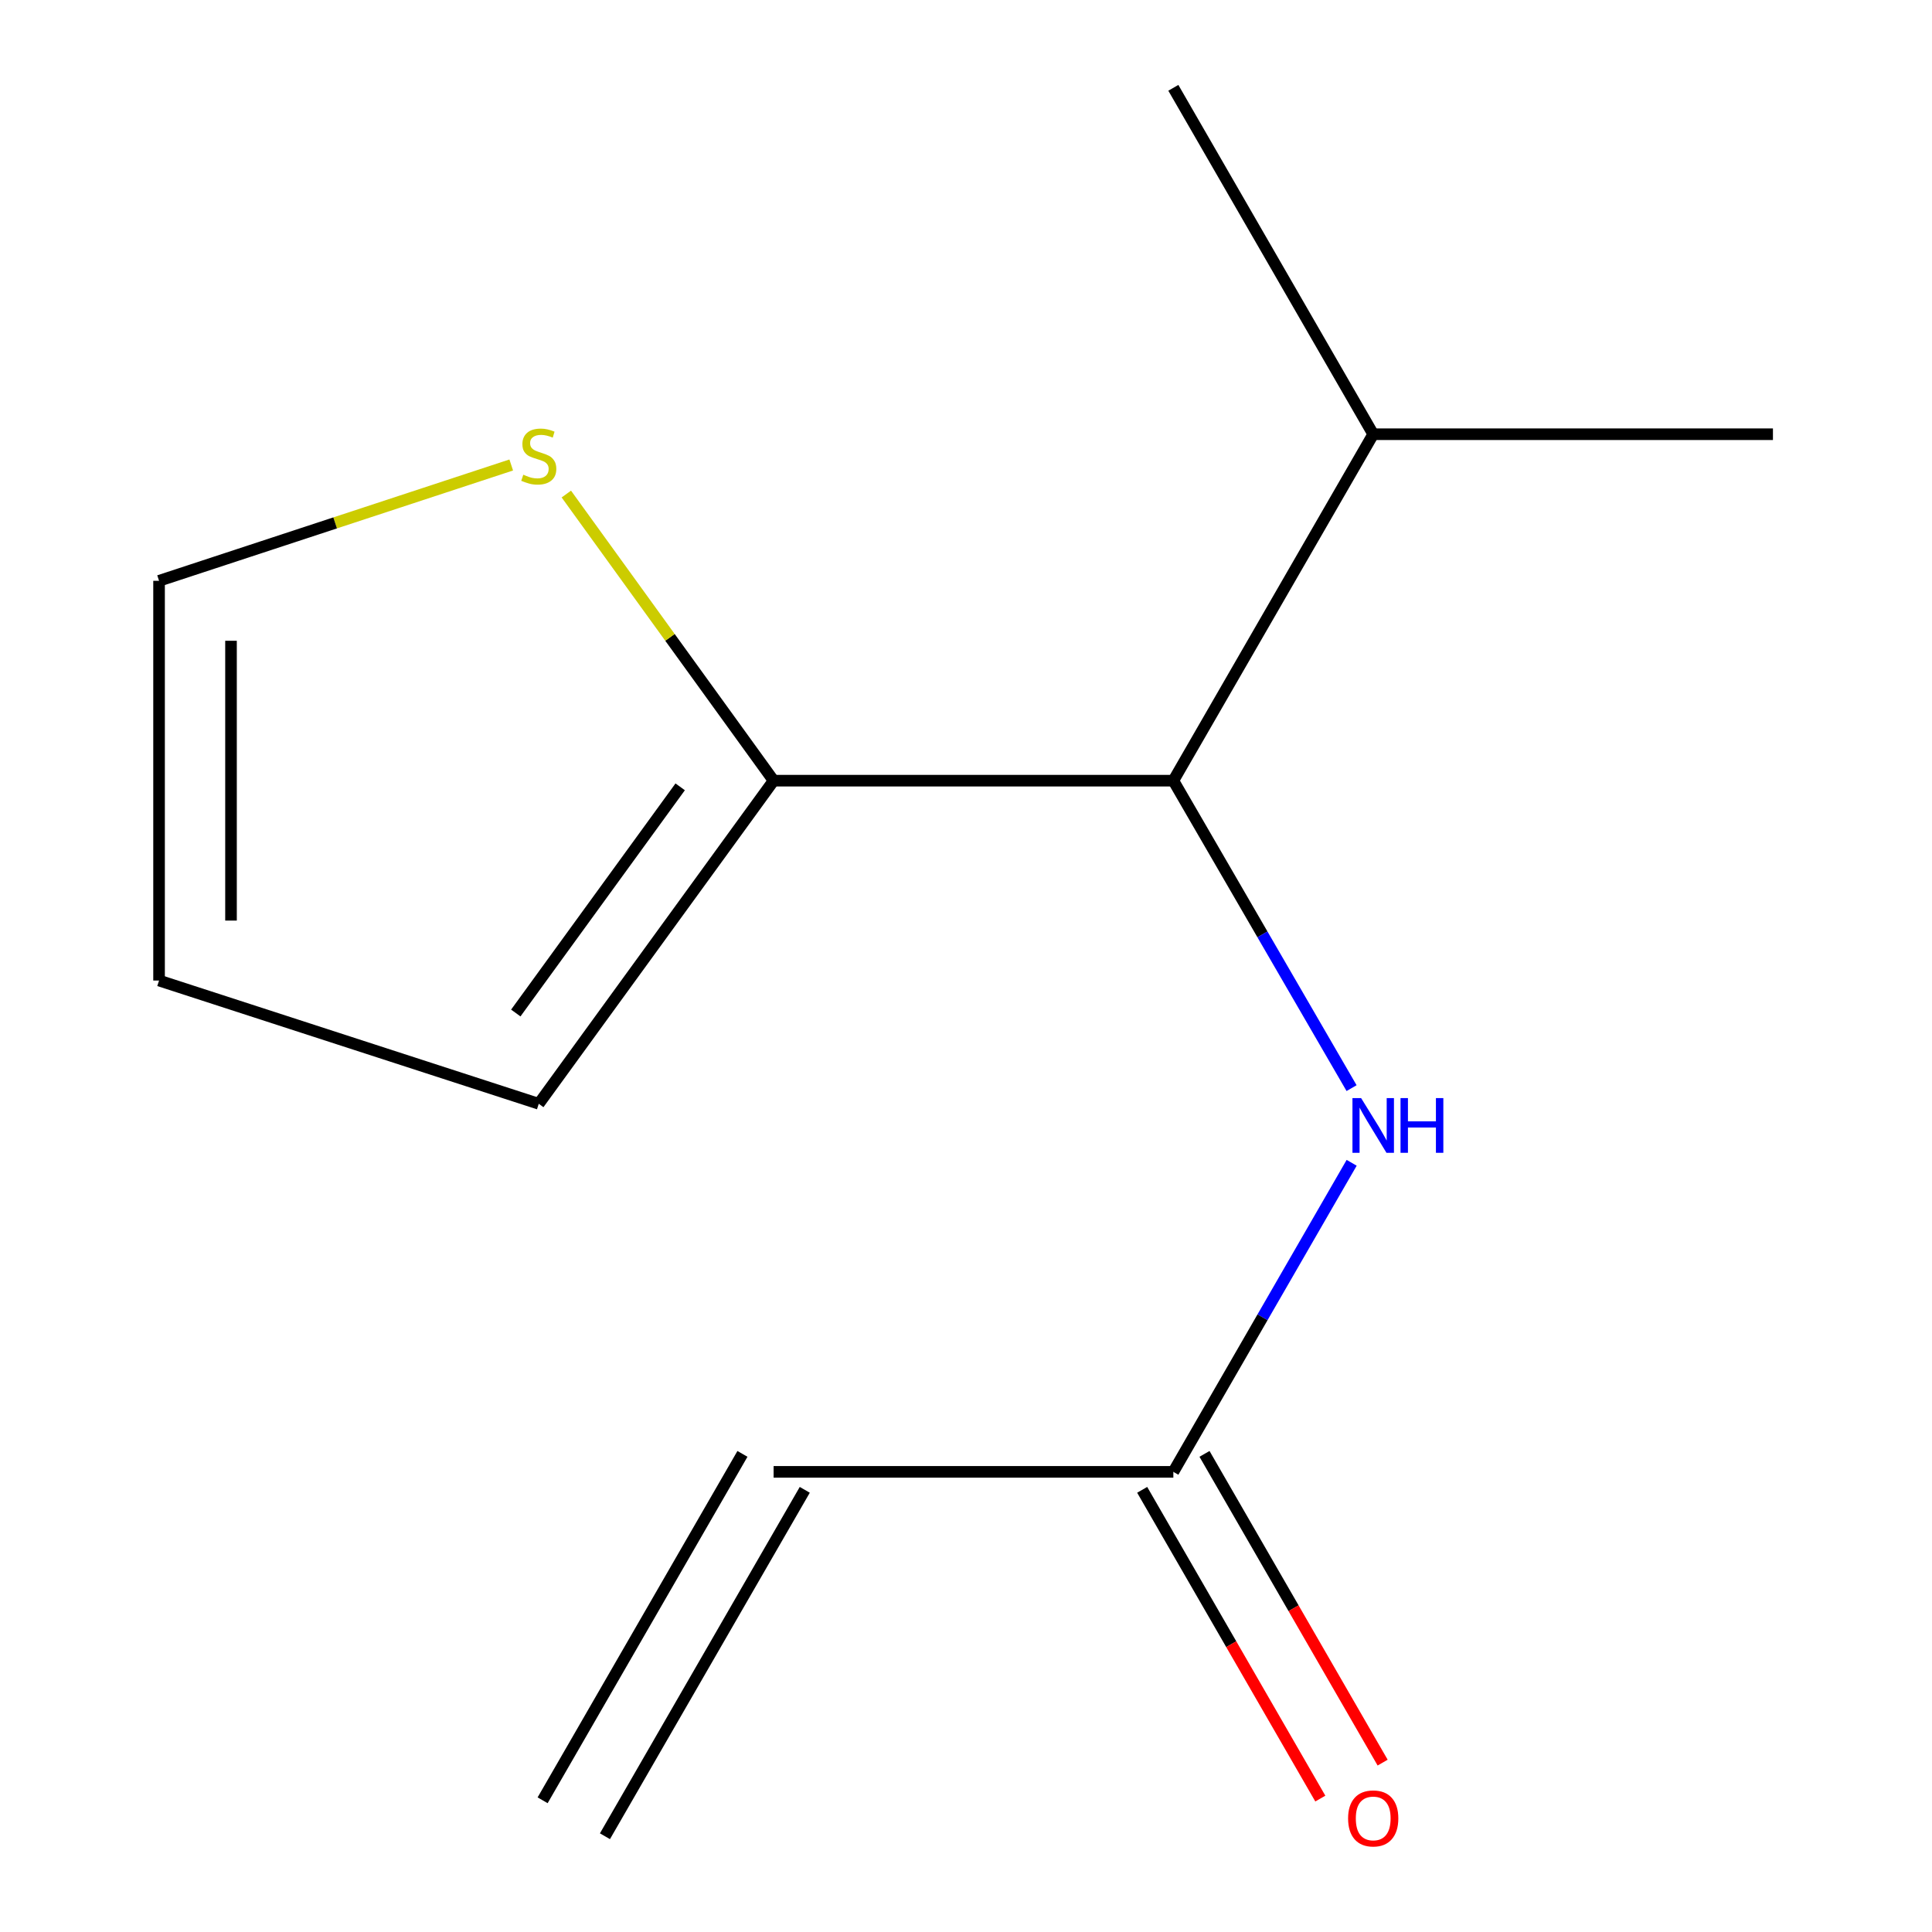 <?xml version='1.0' encoding='iso-8859-1'?>
<svg version='1.1' baseProfile='full'
              xmlns='http://www.w3.org/2000/svg'
                      xmlns:rdkit='http://www.rdkit.org/xml'
                      xmlns:xlink='http://www.w3.org/1999/xlink'
                  xml:space='preserve'
width='1000px' height='1000px' viewBox='0 0 1000 1000'>
<!-- END OF HEADER -->
<rect style='opacity:1.0;fill:#FFFFFF;stroke:none' width='1000' height='1000' x='0' y='0'> </rect>
<path class='bond-0' d='M 400.418,404.077 L 607.32,404.077' style='fill:none;fill-rule:evenodd;stroke:#000000;stroke-width:6px;stroke-linecap:butt;stroke-linejoin:miter;stroke-opacity:1' />
<path class='bond-3' d='M 400.418,404.077 L 346.774,329.897' style='fill:none;fill-rule:evenodd;stroke:#000000;stroke-width:6px;stroke-linecap:butt;stroke-linejoin:miter;stroke-opacity:1' />
<path class='bond-3' d='M 346.774,329.897 L 293.13,255.717' style='fill:none;fill-rule:evenodd;stroke:#CCCC00;stroke-width:6px;stroke-linecap:butt;stroke-linejoin:miter;stroke-opacity:1' />
<path class='bond-4' d='M 400.418,404.077 L 278.864,571.315' style='fill:none;fill-rule:evenodd;stroke:#000000;stroke-width:6px;stroke-linecap:butt;stroke-linejoin:miter;stroke-opacity:1' />
<path class='bond-4' d='M 352.06,407.266 L 266.972,524.333' style='fill:none;fill-rule:evenodd;stroke:#000000;stroke-width:6px;stroke-linecap:butt;stroke-linejoin:miter;stroke-opacity:1' />
<path class='bond-1' d='M 607.32,404.077 L 653.446,483.644' style='fill:none;fill-rule:evenodd;stroke:#000000;stroke-width:6px;stroke-linecap:butt;stroke-linejoin:miter;stroke-opacity:1' />
<path class='bond-1' d='M 653.446,483.644 L 699.572,563.212' style='fill:none;fill-rule:evenodd;stroke:#0000FF;stroke-width:6px;stroke-linecap:butt;stroke-linejoin:miter;stroke-opacity:1' />
<path class='bond-10' d='M 607.32,404.077 L 710.77,224.755' style='fill:none;fill-rule:evenodd;stroke:#000000;stroke-width:6px;stroke-linecap:butt;stroke-linejoin:miter;stroke-opacity:1' />
<path class='bond-2' d='M 699.615,601.864 L 653.467,681.847' style='fill:none;fill-rule:evenodd;stroke:#0000FF;stroke-width:6px;stroke-linecap:butt;stroke-linejoin:miter;stroke-opacity:1' />
<path class='bond-2' d='M 653.467,681.847 L 607.32,761.83' style='fill:none;fill-rule:evenodd;stroke:#000000;stroke-width:6px;stroke-linecap:butt;stroke-linejoin:miter;stroke-opacity:1' />
<path class='bond-6' d='M 607.32,761.83 L 400.418,761.83' style='fill:none;fill-rule:evenodd;stroke:#000000;stroke-width:6px;stroke-linecap:butt;stroke-linejoin:miter;stroke-opacity:1' />
<path class='bond-8' d='M 591.191,771.135 L 637.292,851.038' style='fill:none;fill-rule:evenodd;stroke:#000000;stroke-width:6px;stroke-linecap:butt;stroke-linejoin:miter;stroke-opacity:1' />
<path class='bond-8' d='M 637.292,851.038 L 683.393,930.941' style='fill:none;fill-rule:evenodd;stroke:#FF0000;stroke-width:6px;stroke-linecap:butt;stroke-linejoin:miter;stroke-opacity:1' />
<path class='bond-8' d='M 623.449,752.524 L 669.55,832.426' style='fill:none;fill-rule:evenodd;stroke:#000000;stroke-width:6px;stroke-linecap:butt;stroke-linejoin:miter;stroke-opacity:1' />
<path class='bond-8' d='M 669.55,832.426 L 715.651,912.329' style='fill:none;fill-rule:evenodd;stroke:#FF0000;stroke-width:6px;stroke-linecap:butt;stroke-linejoin:miter;stroke-opacity:1' />
<path class='bond-5' d='M 264.612,240.677 L 173.47,270.652' style='fill:none;fill-rule:evenodd;stroke:#CCCC00;stroke-width:6px;stroke-linecap:butt;stroke-linejoin:miter;stroke-opacity:1' />
<path class='bond-5' d='M 173.47,270.652 L 82.328,300.626' style='fill:none;fill-rule:evenodd;stroke:#000000;stroke-width:6px;stroke-linecap:butt;stroke-linejoin:miter;stroke-opacity:1' />
<path class='bond-7' d='M 278.864,571.315 L 82.328,507.527' style='fill:none;fill-rule:evenodd;stroke:#000000;stroke-width:6px;stroke-linecap:butt;stroke-linejoin:miter;stroke-opacity:1' />
<path class='bond-13' d='M 82.328,300.626 L 82.328,507.527' style='fill:none;fill-rule:evenodd;stroke:#000000;stroke-width:6px;stroke-linecap:butt;stroke-linejoin:miter;stroke-opacity:1' />
<path class='bond-13' d='M 119.571,331.661 L 119.571,476.492' style='fill:none;fill-rule:evenodd;stroke:#000000;stroke-width:6px;stroke-linecap:butt;stroke-linejoin:miter;stroke-opacity:1' />
<path class='bond-9' d='M 384.289,752.525 L 280.859,931.826' style='fill:none;fill-rule:evenodd;stroke:#000000;stroke-width:6px;stroke-linecap:butt;stroke-linejoin:miter;stroke-opacity:1' />
<path class='bond-9' d='M 416.548,771.134 L 313.118,950.435' style='fill:none;fill-rule:evenodd;stroke:#000000;stroke-width:6px;stroke-linecap:butt;stroke-linejoin:miter;stroke-opacity:1' />
<path class='bond-11' d='M 710.77,224.755 L 917.672,224.755' style='fill:none;fill-rule:evenodd;stroke:#000000;stroke-width:6px;stroke-linecap:butt;stroke-linejoin:miter;stroke-opacity:1' />
<path class='bond-12' d='M 710.77,224.755 L 607.32,45.455' style='fill:none;fill-rule:evenodd;stroke:#000000;stroke-width:6px;stroke-linecap:butt;stroke-linejoin:miter;stroke-opacity:1' />
<path  class='atom-2' d='M 704.51 568.369
L 713.79 583.369
Q 714.71 584.849, 716.19 587.529
Q 717.67 590.209, 717.75 590.369
L 717.75 568.369
L 721.51 568.369
L 721.51 596.689
L 717.63 596.689
L 707.67 580.289
Q 706.51 578.369, 705.27 576.169
Q 704.07 573.969, 703.71 573.289
L 703.71 596.689
L 700.03 596.689
L 700.03 568.369
L 704.51 568.369
' fill='#0000FF'/>
<path  class='atom-2' d='M 724.91 568.369
L 728.75 568.369
L 728.75 580.409
L 743.23 580.409
L 743.23 568.369
L 747.07 568.369
L 747.07 596.689
L 743.23 596.689
L 743.23 583.609
L 728.75 583.609
L 728.75 596.689
L 724.91 596.689
L 724.91 568.369
' fill='#0000FF'/>
<path  class='atom-4' d='M 270.864 245.71
Q 271.184 245.83, 272.504 246.39
Q 273.824 246.95, 275.264 247.31
Q 276.744 247.63, 278.184 247.63
Q 280.864 247.63, 282.424 246.35
Q 283.984 245.03, 283.984 242.75
Q 283.984 241.19, 283.184 240.23
Q 282.424 239.27, 281.224 238.75
Q 280.024 238.23, 278.024 237.63
Q 275.504 236.87, 273.984 236.15
Q 272.504 235.43, 271.424 233.91
Q 270.384 232.39, 270.384 229.83
Q 270.384 226.27, 272.784 224.07
Q 275.224 221.87, 280.024 221.87
Q 283.304 221.87, 287.024 223.43
L 286.104 226.51
Q 282.704 225.11, 280.144 225.11
Q 277.384 225.11, 275.864 226.27
Q 274.344 227.39, 274.384 229.35
Q 274.384 230.87, 275.144 231.79
Q 275.944 232.71, 277.064 233.23
Q 278.224 233.75, 280.144 234.35
Q 282.704 235.15, 284.224 235.95
Q 285.744 236.75, 286.824 238.39
Q 287.944 239.99, 287.944 242.75
Q 287.944 246.67, 285.304 248.79
Q 282.704 250.87, 278.344 250.87
Q 275.824 250.87, 273.904 250.31
Q 272.024 249.79, 269.784 248.87
L 270.864 245.71
' fill='#CCCC00'/>
<path  class='atom-9' d='M 697.77 941.21
Q 697.77 934.41, 701.13 930.61
Q 704.49 926.81, 710.77 926.81
Q 717.05 926.81, 720.41 930.61
Q 723.77 934.41, 723.77 941.21
Q 723.77 948.09, 720.37 952.01
Q 716.97 955.89, 710.77 955.89
Q 704.53 955.89, 701.13 952.01
Q 697.77 948.13, 697.77 941.21
M 710.77 952.69
Q 715.09 952.69, 717.41 949.81
Q 719.77 946.89, 719.77 941.21
Q 719.77 935.65, 717.41 932.85
Q 715.09 930.01, 710.77 930.01
Q 706.45 930.01, 704.09 932.81
Q 701.77 935.61, 701.77 941.21
Q 701.77 946.93, 704.09 949.81
Q 706.45 952.69, 710.77 952.69
' fill='#FF0000'/>
</svg>
